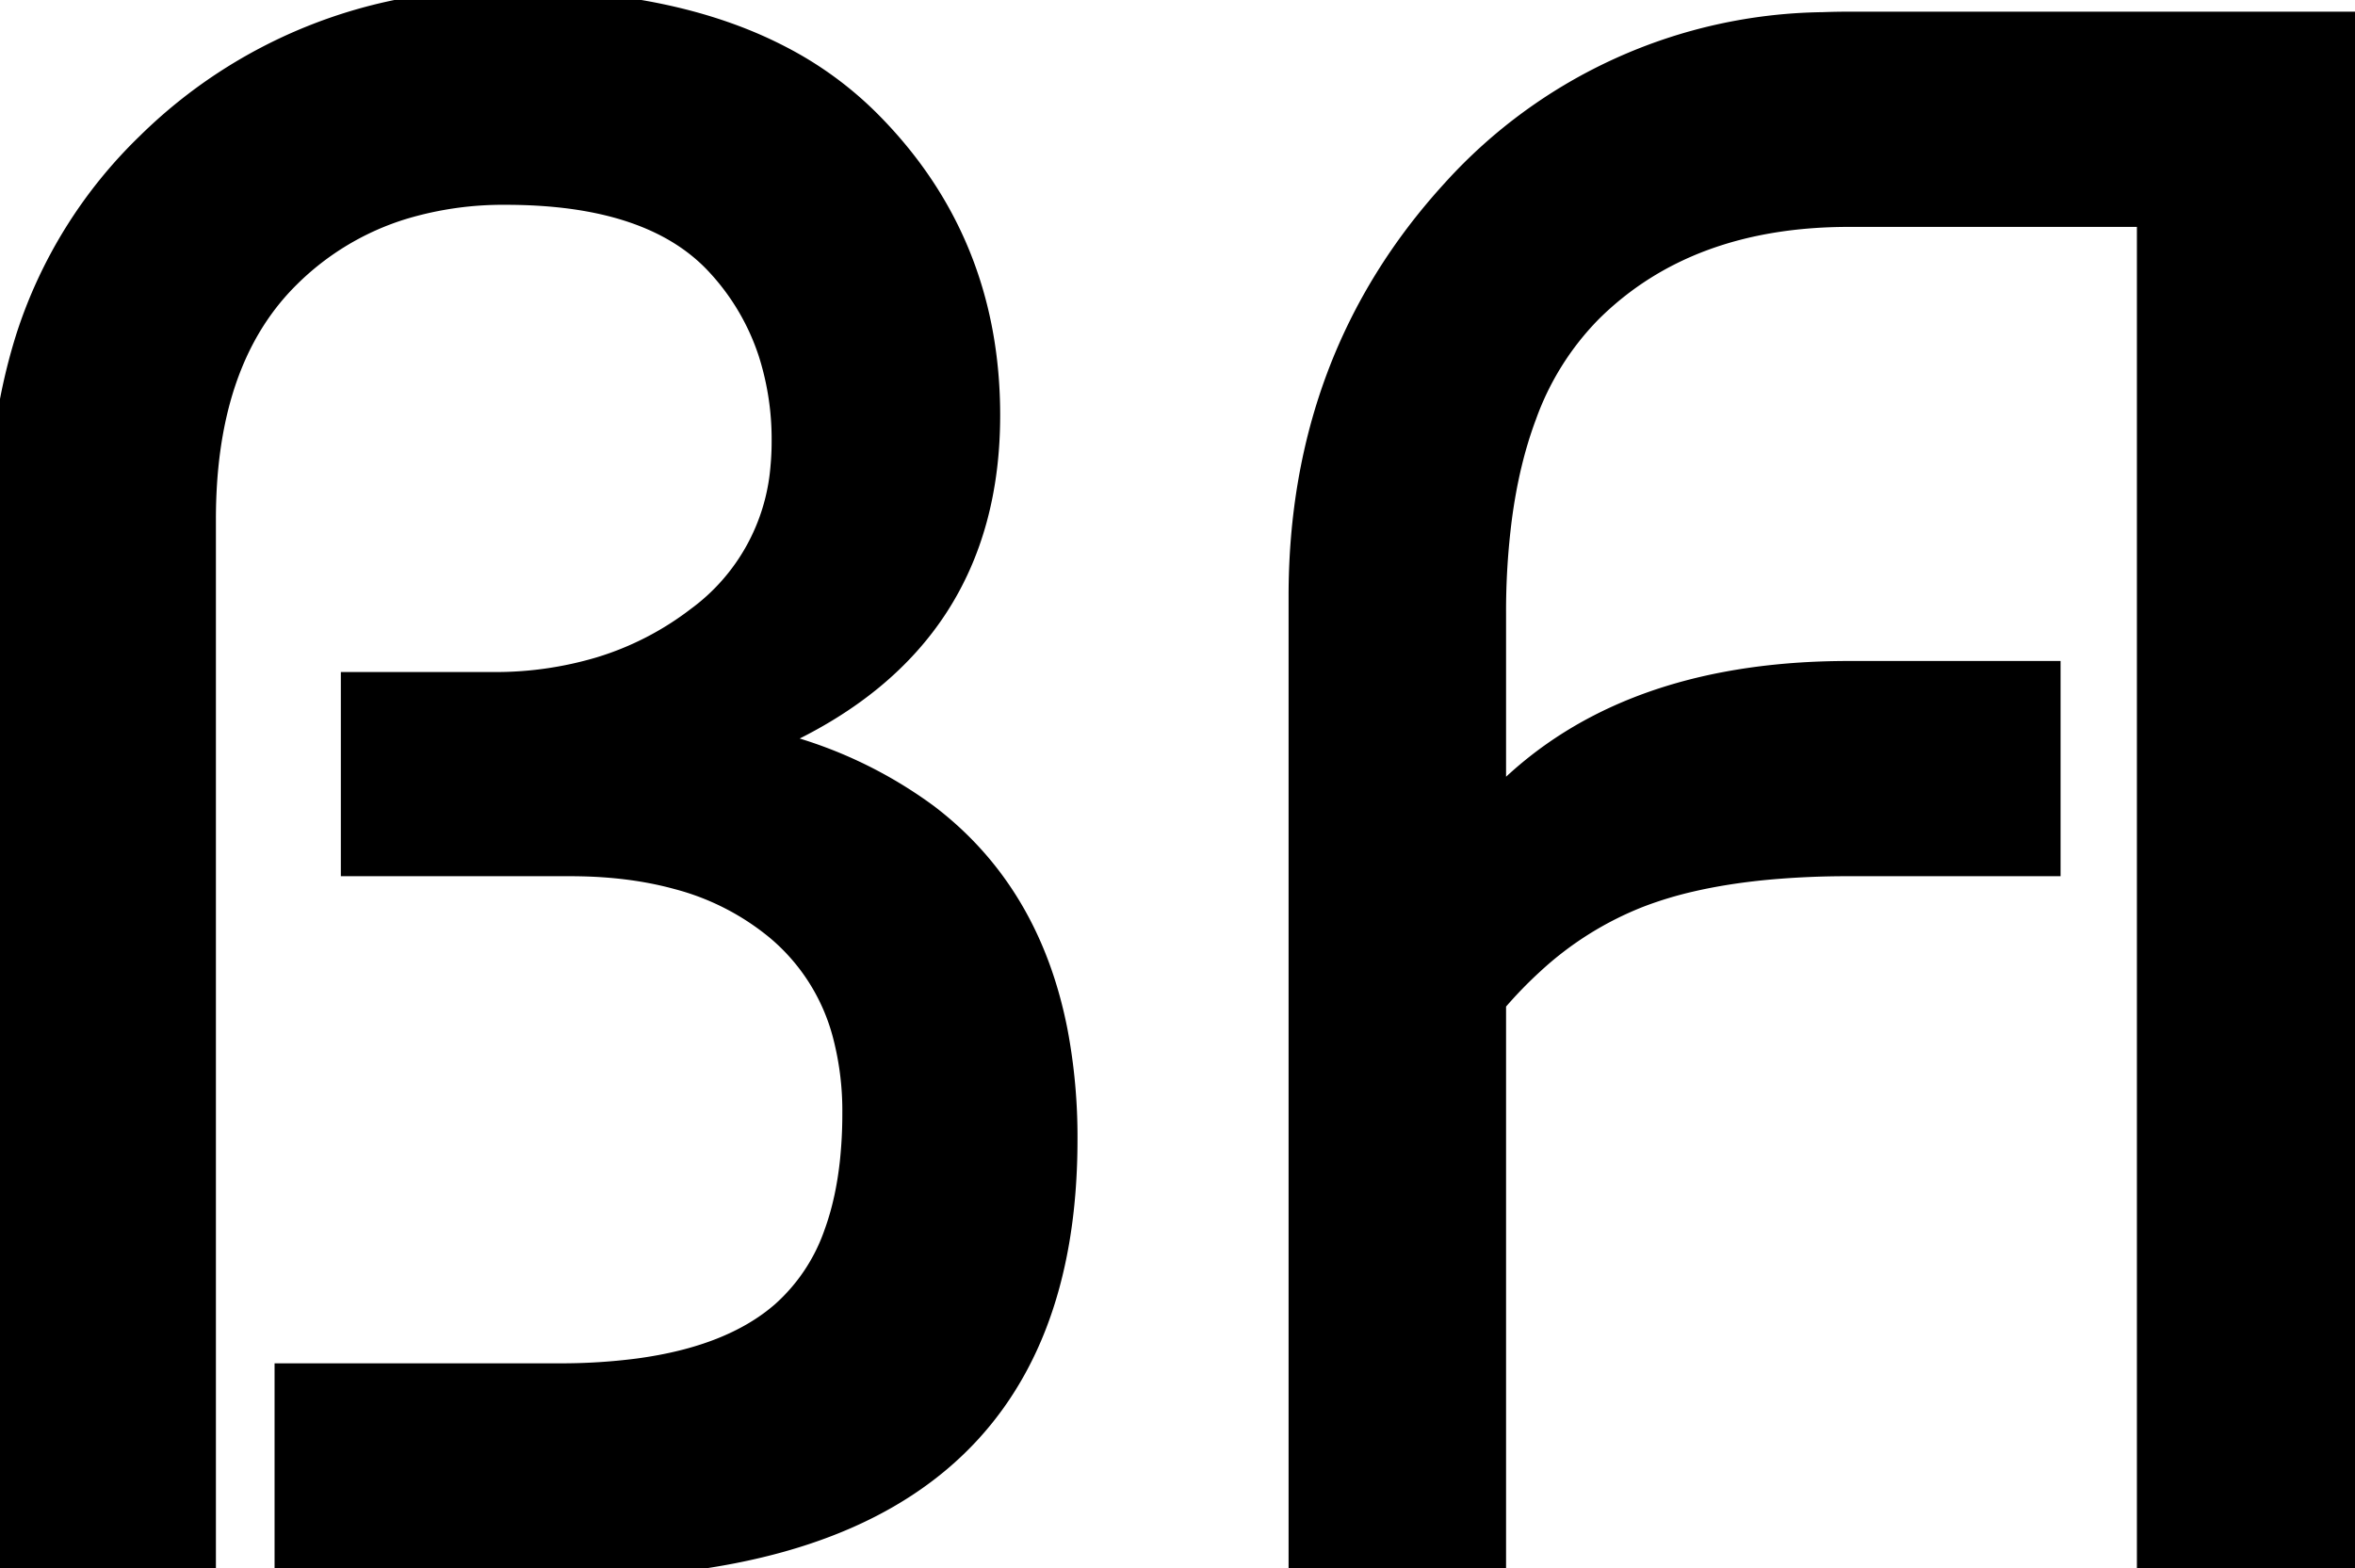 <svg width="106.601" height="71.001" viewBox="0 0 106.601 71.001" xmlns="http://www.w3.org/2000/svg"><g id="svgGroup" stroke-linecap="round" fill-rule="evenodd" font-size="9pt" stroke="#000000" stroke-width="0.25mm" fill="#000000" style="stroke:#000000;stroke-width:0.25mm;fill:#000000"><path d="M 9.301 23.501 L 9.301 71.001 L 0.001 71.001 L 0.001 23.301 A 25.985 25.985 0 0 1 1.182 15.295 A 21.247 21.247 0 0 1 6.651 6.501 A 22.556 22.556 0 0 1 22.791 0.002 A 29.328 29.328 0 0 1 23.101 0.001 Q 30.459 0.001 35.334 2.531 A 16.168 16.168 0 0 1 39.351 5.451 Q 44.801 10.901 44.801 18.801 Q 44.801 28.901 35.401 33.301 L 35.401 33.701 A 19.79 19.79 0 0 1 41.994 36.876 Q 46.626 40.398 47.856 46.688 A 25.598 25.598 0 0 1 48.301 51.601 Q 48.301 71.001 25.401 71.001 L 12.901 71.001 L 12.901 62.201 L 25.301 62.201 A 27.023 27.023 0 0 0 28.89 61.979 Q 33.101 61.413 35.401 59.401 A 8.509 8.509 0 0 0 37.776 55.821 Q 38.29 54.405 38.484 52.65 A 20.522 20.522 0 0 0 38.601 50.401 A 13.502 13.502 0 0 0 38.194 46.984 A 9.269 9.269 0 0 0 35.151 42.101 A 11.714 11.714 0 0 0 30.645 39.796 Q 28.899 39.317 26.826 39.223 A 22.725 22.725 0 0 0 25.801 39.201 L 15.901 39.201 L 15.901 30.901 L 22.301 30.901 A 16.492 16.492 0 0 0 27.169 30.209 A 13.827 13.827 0 0 0 31.551 27.951 A 9.361 9.361 0 0 0 35.348 21.144 A 12.117 12.117 0 0 0 35.401 20.001 A 12.852 12.852 0 0 0 34.806 16.011 A 10.755 10.755 0 0 0 32.451 12.001 Q 29.501 8.801 22.901 8.801 A 15.67 15.67 0 0 0 18.31 9.444 A 12.508 12.508 0 0 0 13.101 12.551 Q 9.733 15.875 9.35 21.911 A 25.156 25.156 0 0 0 9.301 23.501 Z M 67.701 45.401 L 67.701 71.001 L 58.801 71.001 L 58.801 27.001 Q 58.801 16.201 65.751 8.601 A 22.981 22.981 0 0 1 82.51 1.023 A 30.909 30.909 0 0 1 83.701 1.001 L 106.601 1.001 L 106.601 71.001 L 97.201 71.001 L 97.201 9.801 L 83.701 9.801 Q 76.401 9.801 72.051 14.101 A 12.922 12.922 0 0 0 69.078 18.839 Q 68.306 20.899 67.967 23.465 A 33.172 33.172 0 0 0 67.701 27.801 L 67.701 36.301 Q 73.033 30.683 82.717 30.414 A 35.474 35.474 0 0 1 83.701 30.401 L 92.801 30.401 L 92.801 39.201 L 83.701 39.201 A 39.54 39.54 0 0 0 79.968 39.366 Q 78.113 39.543 76.546 39.907 A 17.463 17.463 0 0 0 74.251 40.601 A 15.334 15.334 0 0 0 69.404 43.635 A 19.464 19.464 0 0 0 67.701 45.401 Z" vector-effect="non-scaling-stroke"/></g></svg>